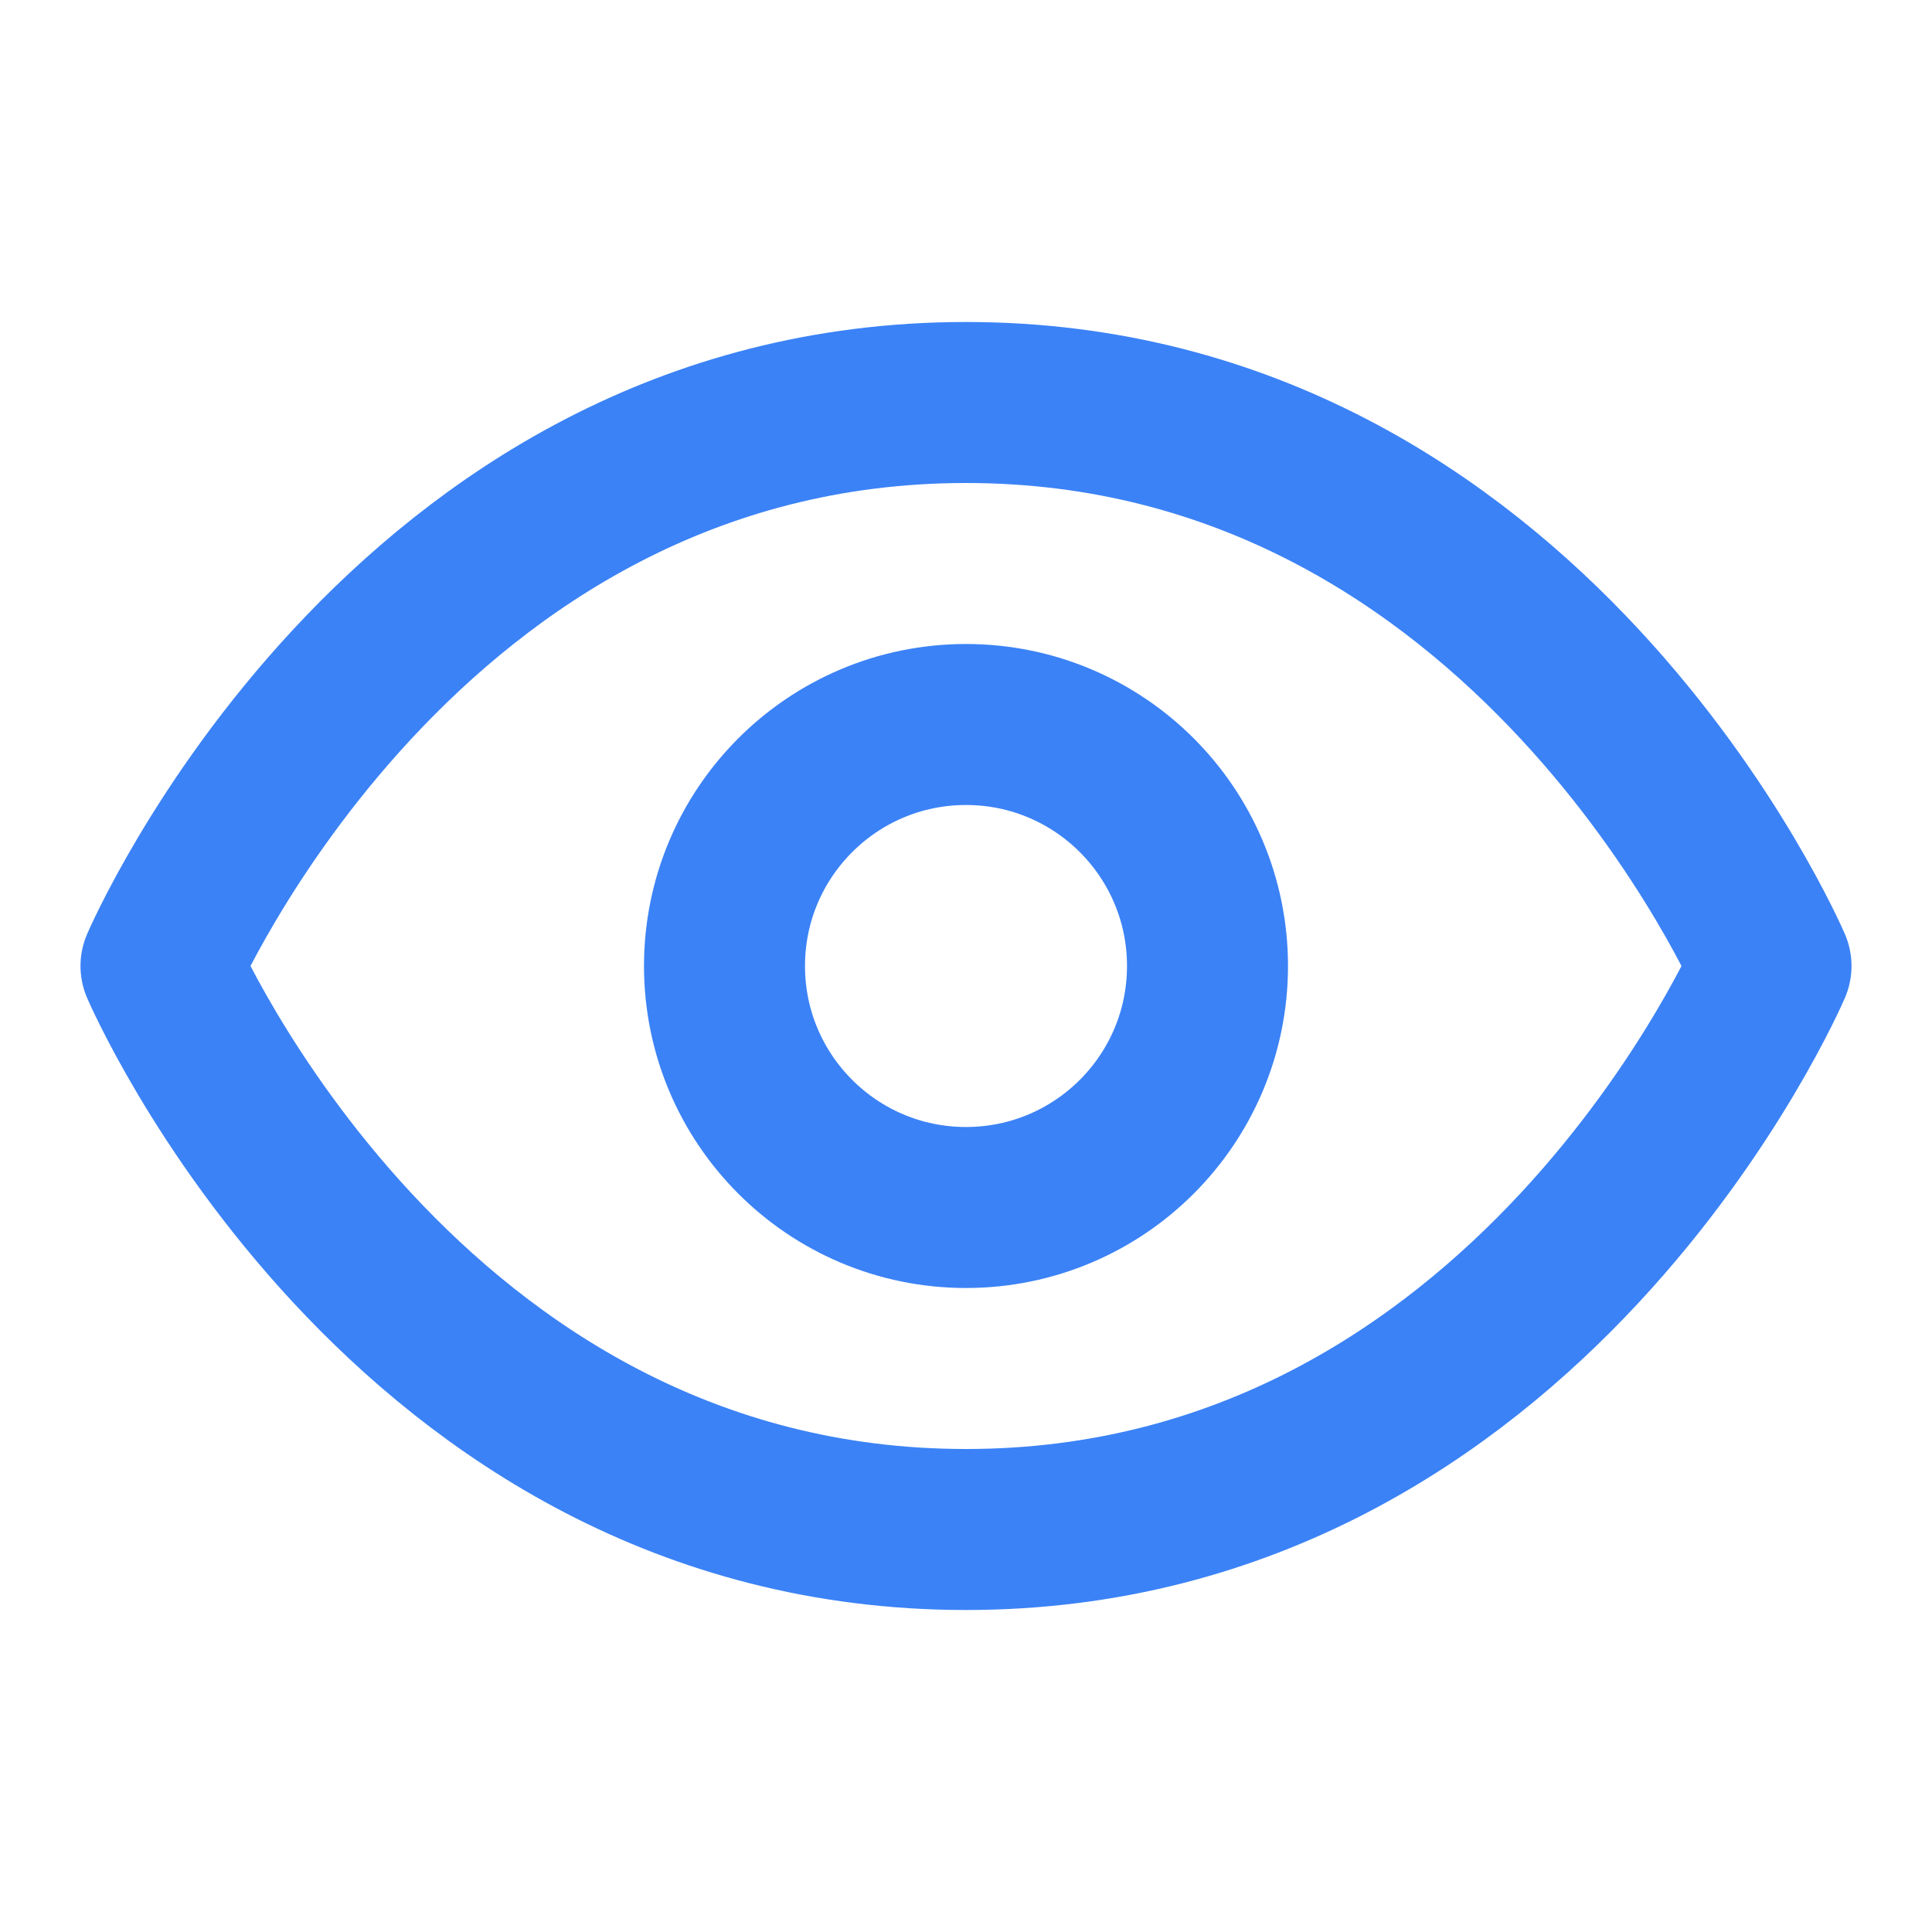 <?xml version="1.0" encoding="UTF-8"?>
<svg width="32" height="32" viewBox="0 0 24 24" fill="none" xmlns="http://www.w3.org/2000/svg">
  <path d="M2 12s3-7 10-7 10 7 10 7-3 7-10 7-10-7-10-7Z" stroke="#3B82F6" stroke-width="2" stroke-linecap="round" stroke-linejoin="round"/>
  <circle cx="12" cy="12" r="3" stroke="#3B82F6" stroke-width="2" stroke-linecap="round" stroke-linejoin="round"/>
</svg> 
